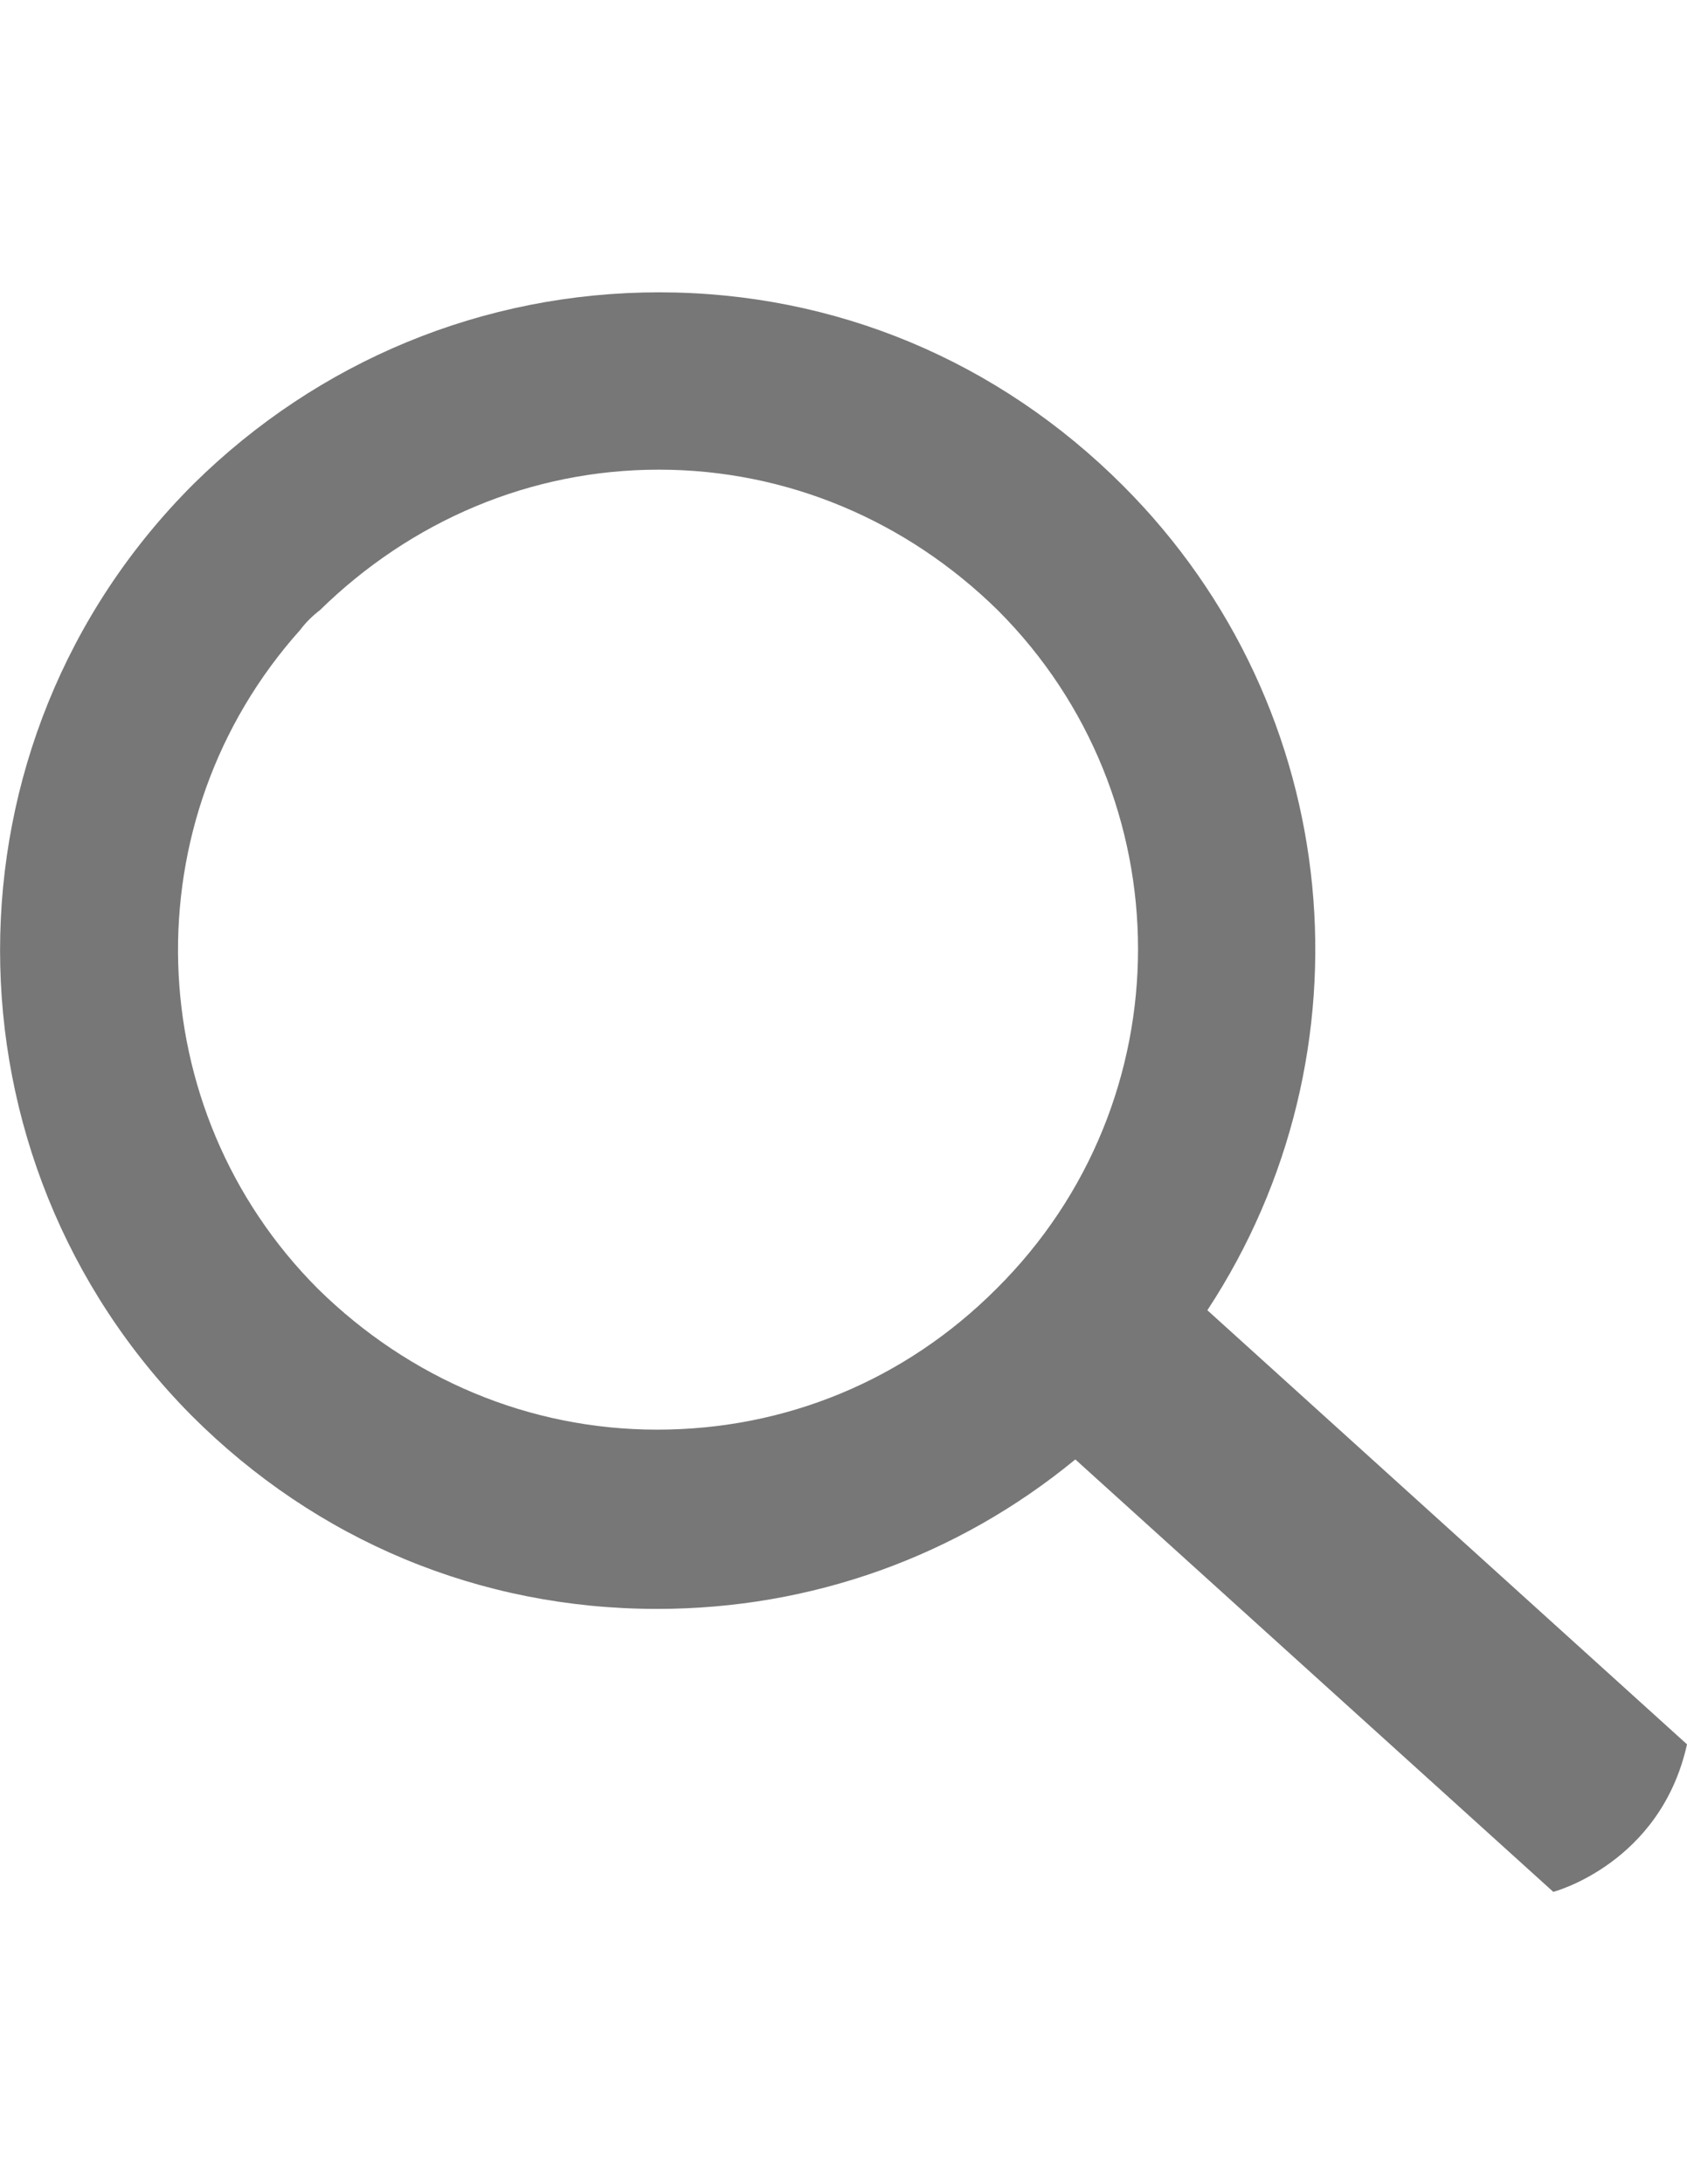 <?xml version="1.0" encoding="utf-8"?>
<!-- Generator: Adobe Illustrator 17.1.0, SVG Export Plug-In . SVG Version: 6.00 Build 0)  -->
<!DOCTYPE svg PUBLIC "-//W3C//DTD SVG 1.1//EN" "http://www.w3.org/Graphics/SVG/1.1/DTD/svg11.dtd">
<svg version="1.1" id="Layer_1" xmlns="http://www.w3.org/2000/svg" xmlns:xlink="http://www.w3.org/1999/xlink" x="0px" y="0px"
	 viewBox="0 0 612 792" enable-background="new 0 0 612 792" xml:space="preserve">
<path fill="#777777" d="M69.5,513.3c45.3,45.3,104.5,70.1,168.9,70.1c56.1,0,109-19.1,151.7-54.2L563.5,686c0,0,38.9-10.2,48.5-53.5
	L438,475.1c61.2-93.1,50.4-218-30.6-299C362.1,130.8,302.9,106,239.1,106s-123.7,24.9-168.9,69.5C-23.6,269.1-22.9,420.2,69.5,513.3
	z M109,228.3c1.9-2.6,4.5-5.1,7-7c33.2-32.5,76.5-51,123-51s89.9,18.5,123,51c67.6,67.6,68.2,177.9-0.6,246.1
	c-33.1,33.1-76.5,51-123,51s-89.9-18.5-123-51C50.4,402.4,47.2,297.2,109,228.3z"/>
</svg>
